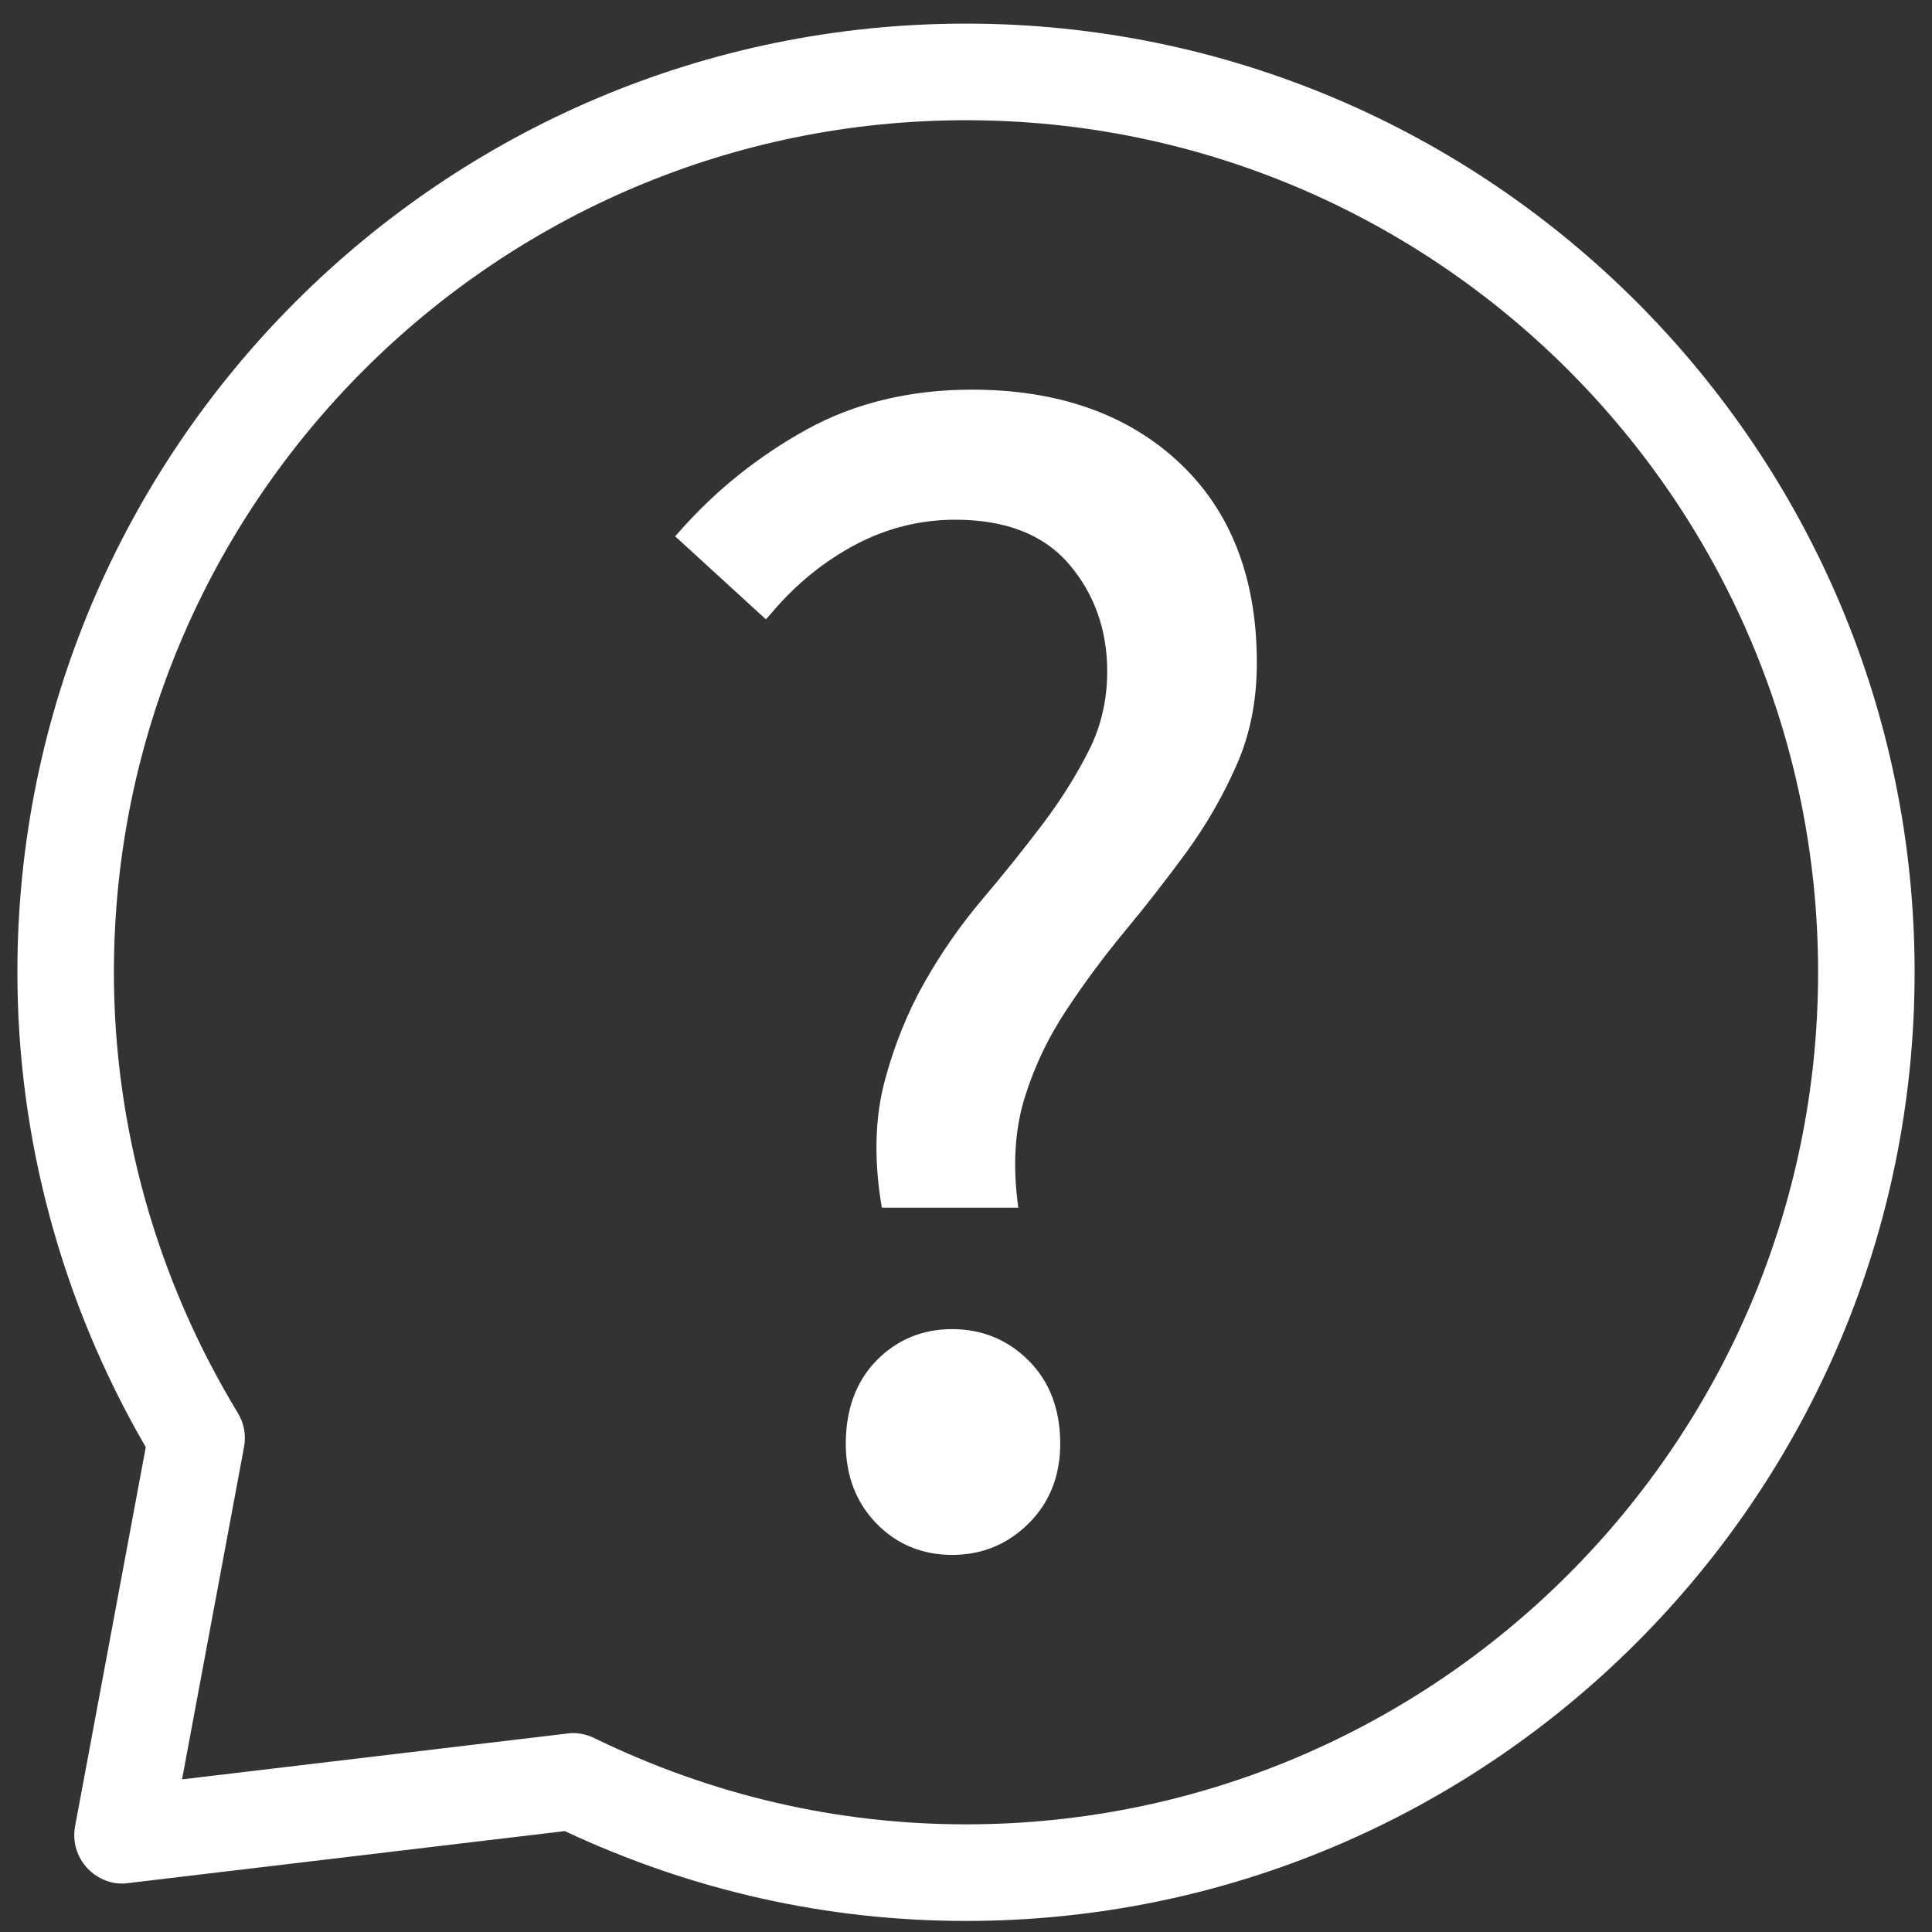 <?xml version="1.0" encoding="utf-8"?>
<!-- Generator: Adobe Illustrator 16.0.0, SVG Export Plug-In . SVG Version: 6.00 Build 0)  -->
<!DOCTYPE svg PUBLIC "-//W3C//DTD SVG 1.1//EN" "http://www.w3.org/Graphics/SVG/1.1/DTD/svg11.dtd">
<svg version="1.1" id="Layer_1" xmlns="http://www.w3.org/2000/svg" xmlns:xlink="http://www.w3.org/1999/xlink" x="0px" y="0px"
	 width="22px" height="22px" viewBox="0 0 22 22" enable-background="new 0 0 22 22" xml:space="preserve">
<rect x="0" y="0" width="22" height="22" fill="#333333" stroke="none"/>
<g>
	<g>
		<path fill="#FFFFFF" d="M11,21.874c-1.584,0-3.12-0.345-4.569-1.023l-4.971,0.592c-0.171,0.026-0.347-0.043-0.466-0.17
			c-0.12-0.128-0.171-0.305-0.139-0.477l0.805-4.317c-0.958-1.649-1.462-3.514-1.462-5.407C0.197,5.115,5.043,0.269,11,0.269
			s10.802,4.846,10.802,10.803S16.956,21.874,11,21.874z M6.524,19.735c0.083,0,0.166,0.019,0.241,0.056
			C8.105,20.443,9.53,20.774,11,20.774c5.35,0,9.703-4.353,9.703-9.703S16.35,1.369,11,1.369s-9.703,4.353-9.703,9.703
			c0,1.762,0.488,3.498,1.412,5.019c0.07,0.115,0.095,0.253,0.07,0.386l-0.706,3.785l4.387-0.522
			C6.48,19.736,6.502,19.735,6.524,19.735z"/>
	</g>
	<g>
		<path fill="#FFFFFF" d="M13.424,5.264c-0.587-0.549-1.379-0.827-2.356-0.827c-0.705,0-1.339,0.153-1.885,0.455
			C8.642,5.191,8.161,5.575,7.754,6.033L7.688,6.107l1.034,0.946L8.79,6.975c0.278-0.328,0.601-0.589,0.959-0.777
			c0.354-0.186,0.735-0.28,1.131-0.28c0.569,0,1.003,0.169,1.29,0.502c0.29,0.338,0.438,0.75,0.438,1.225
			c0,0.322-0.069,0.624-0.207,0.897c-0.141,0.281-0.318,0.564-0.527,0.841c-0.213,0.281-0.443,0.568-0.684,0.853
			c-0.249,0.293-0.471,0.612-0.661,0.947c-0.193,0.341-0.345,0.717-0.452,1.116c-0.11,0.406-0.126,0.867-0.049,1.369l0.013,0.084
			h1.554l-0.013-0.111c-0.048-0.424-0.018-0.813,0.09-1.154c0.109-0.348,0.267-0.678,0.469-0.982c0.204-0.31,0.43-0.614,0.671-0.905
			c0.236-0.284,0.472-0.587,0.701-0.9c0.224-0.308,0.413-0.637,0.564-0.979c0.156-0.347,0.235-0.741,0.235-1.171
			C14.313,6.583,14.014,5.814,13.424,5.264z"/>
		<path fill="#FFFFFF" d="M10.842,15.135c-0.34,0-0.63,0.121-0.863,0.359c-0.231,0.238-0.348,0.557-0.348,0.945
			c0,0.365,0.117,0.67,0.348,0.908c0.231,0.238,0.522,0.359,0.863,0.359c0.34,0,0.633-0.121,0.872-0.359s0.359-0.543,0.359-0.908
			c0-0.389-0.121-0.707-0.359-0.945C11.474,15.254,11.181,15.135,10.842,15.135z"/>
	</g>
</g>
</svg>
